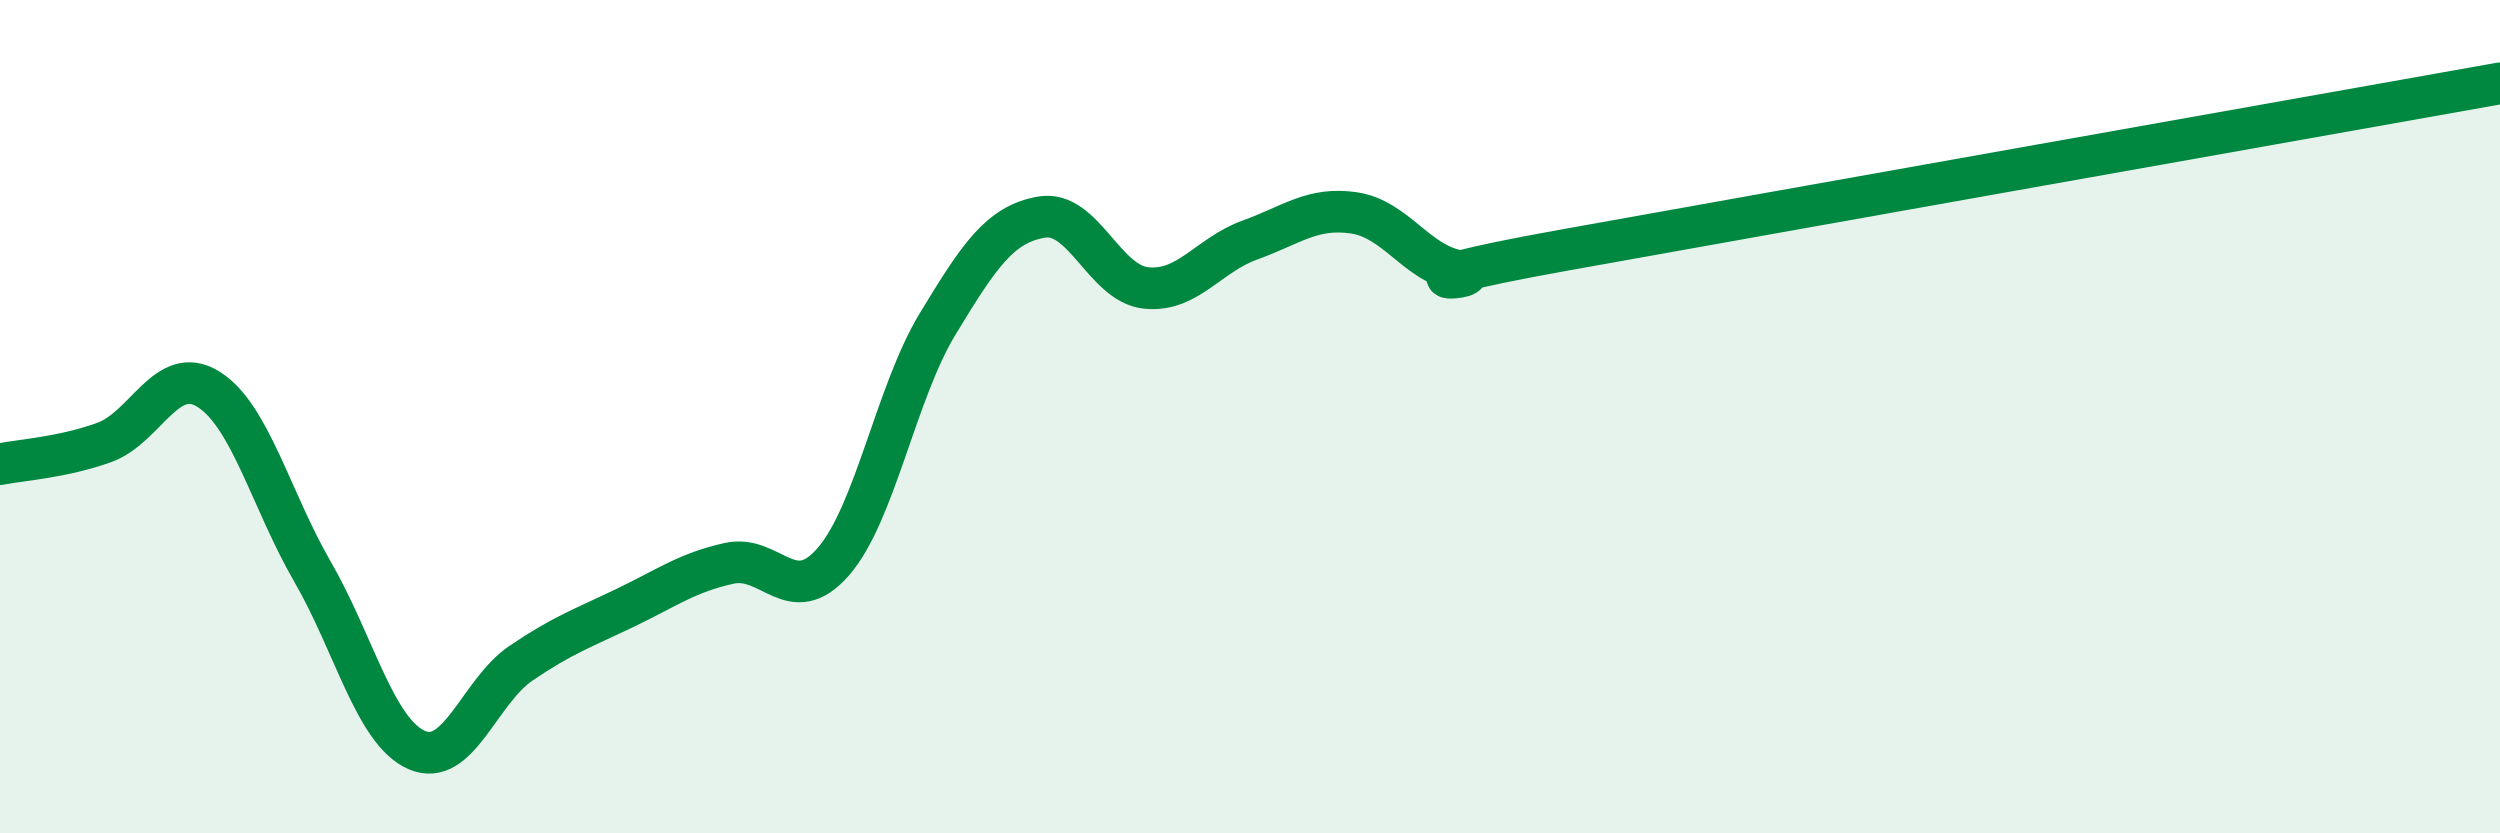 
    <svg width="60" height="20" viewBox="0 0 60 20" xmlns="http://www.w3.org/2000/svg">
      <path
        d="M 0,11.14 C 0.5,11.04 1.5,10.98 2.5,10.62 C 3.5,10.26 4,8.72 5,9.34 C 6,9.96 6.5,11.99 7.5,13.72 C 8.5,15.45 9,17.56 10,18 C 11,18.44 11.5,16.6 12.5,15.92 C 13.5,15.24 14,15.07 15,14.59 C 16,14.11 16.5,13.74 17.5,13.52 C 18.5,13.3 19,14.63 20,13.48 C 21,12.33 21.5,9.43 22.5,7.78 C 23.5,6.13 24,5.38 25,5.21 C 26,5.04 26.5,6.8 27.5,6.91 C 28.5,7.02 29,6.12 30,5.76 C 31,5.4 31.5,4.96 32.5,5.11 C 33.5,5.26 34,6.32 35,6.5 C 36,6.68 32.5,6.91 37.5,6.01 C 42.5,5.11 55.5,2.8 60,2L60 20L0 20Z"
        fill="#008740"
        opacity="0.1"
        stroke-linecap="round"
        stroke-linejoin="round"
      />
      <path
        d="M 0,11.14 C 0.5,11.04 1.5,10.98 2.5,10.62 C 3.5,10.26 4,8.72 5,9.34 C 6,9.96 6.5,11.99 7.5,13.72 C 8.5,15.45 9,17.56 10,18 C 11,18.44 11.5,16.6 12.5,15.92 C 13.5,15.24 14,15.07 15,14.59 C 16,14.11 16.5,13.74 17.5,13.52 C 18.5,13.3 19,14.63 20,13.48 C 21,12.33 21.5,9.43 22.5,7.78 C 23.5,6.13 24,5.38 25,5.21 C 26,5.04 26.5,6.8 27.5,6.91 C 28.5,7.02 29,6.12 30,5.76 C 31,5.4 31.5,4.96 32.5,5.11 C 33.5,5.26 34,6.32 35,6.5 C 36,6.68 32.5,6.91 37.5,6.01 C 42.5,5.11 55.5,2.8 60,2"
        stroke="#008740"
        stroke-width="1"
        fill="none"
        stroke-linecap="round"
        stroke-linejoin="round"
      />
    </svg>
  
